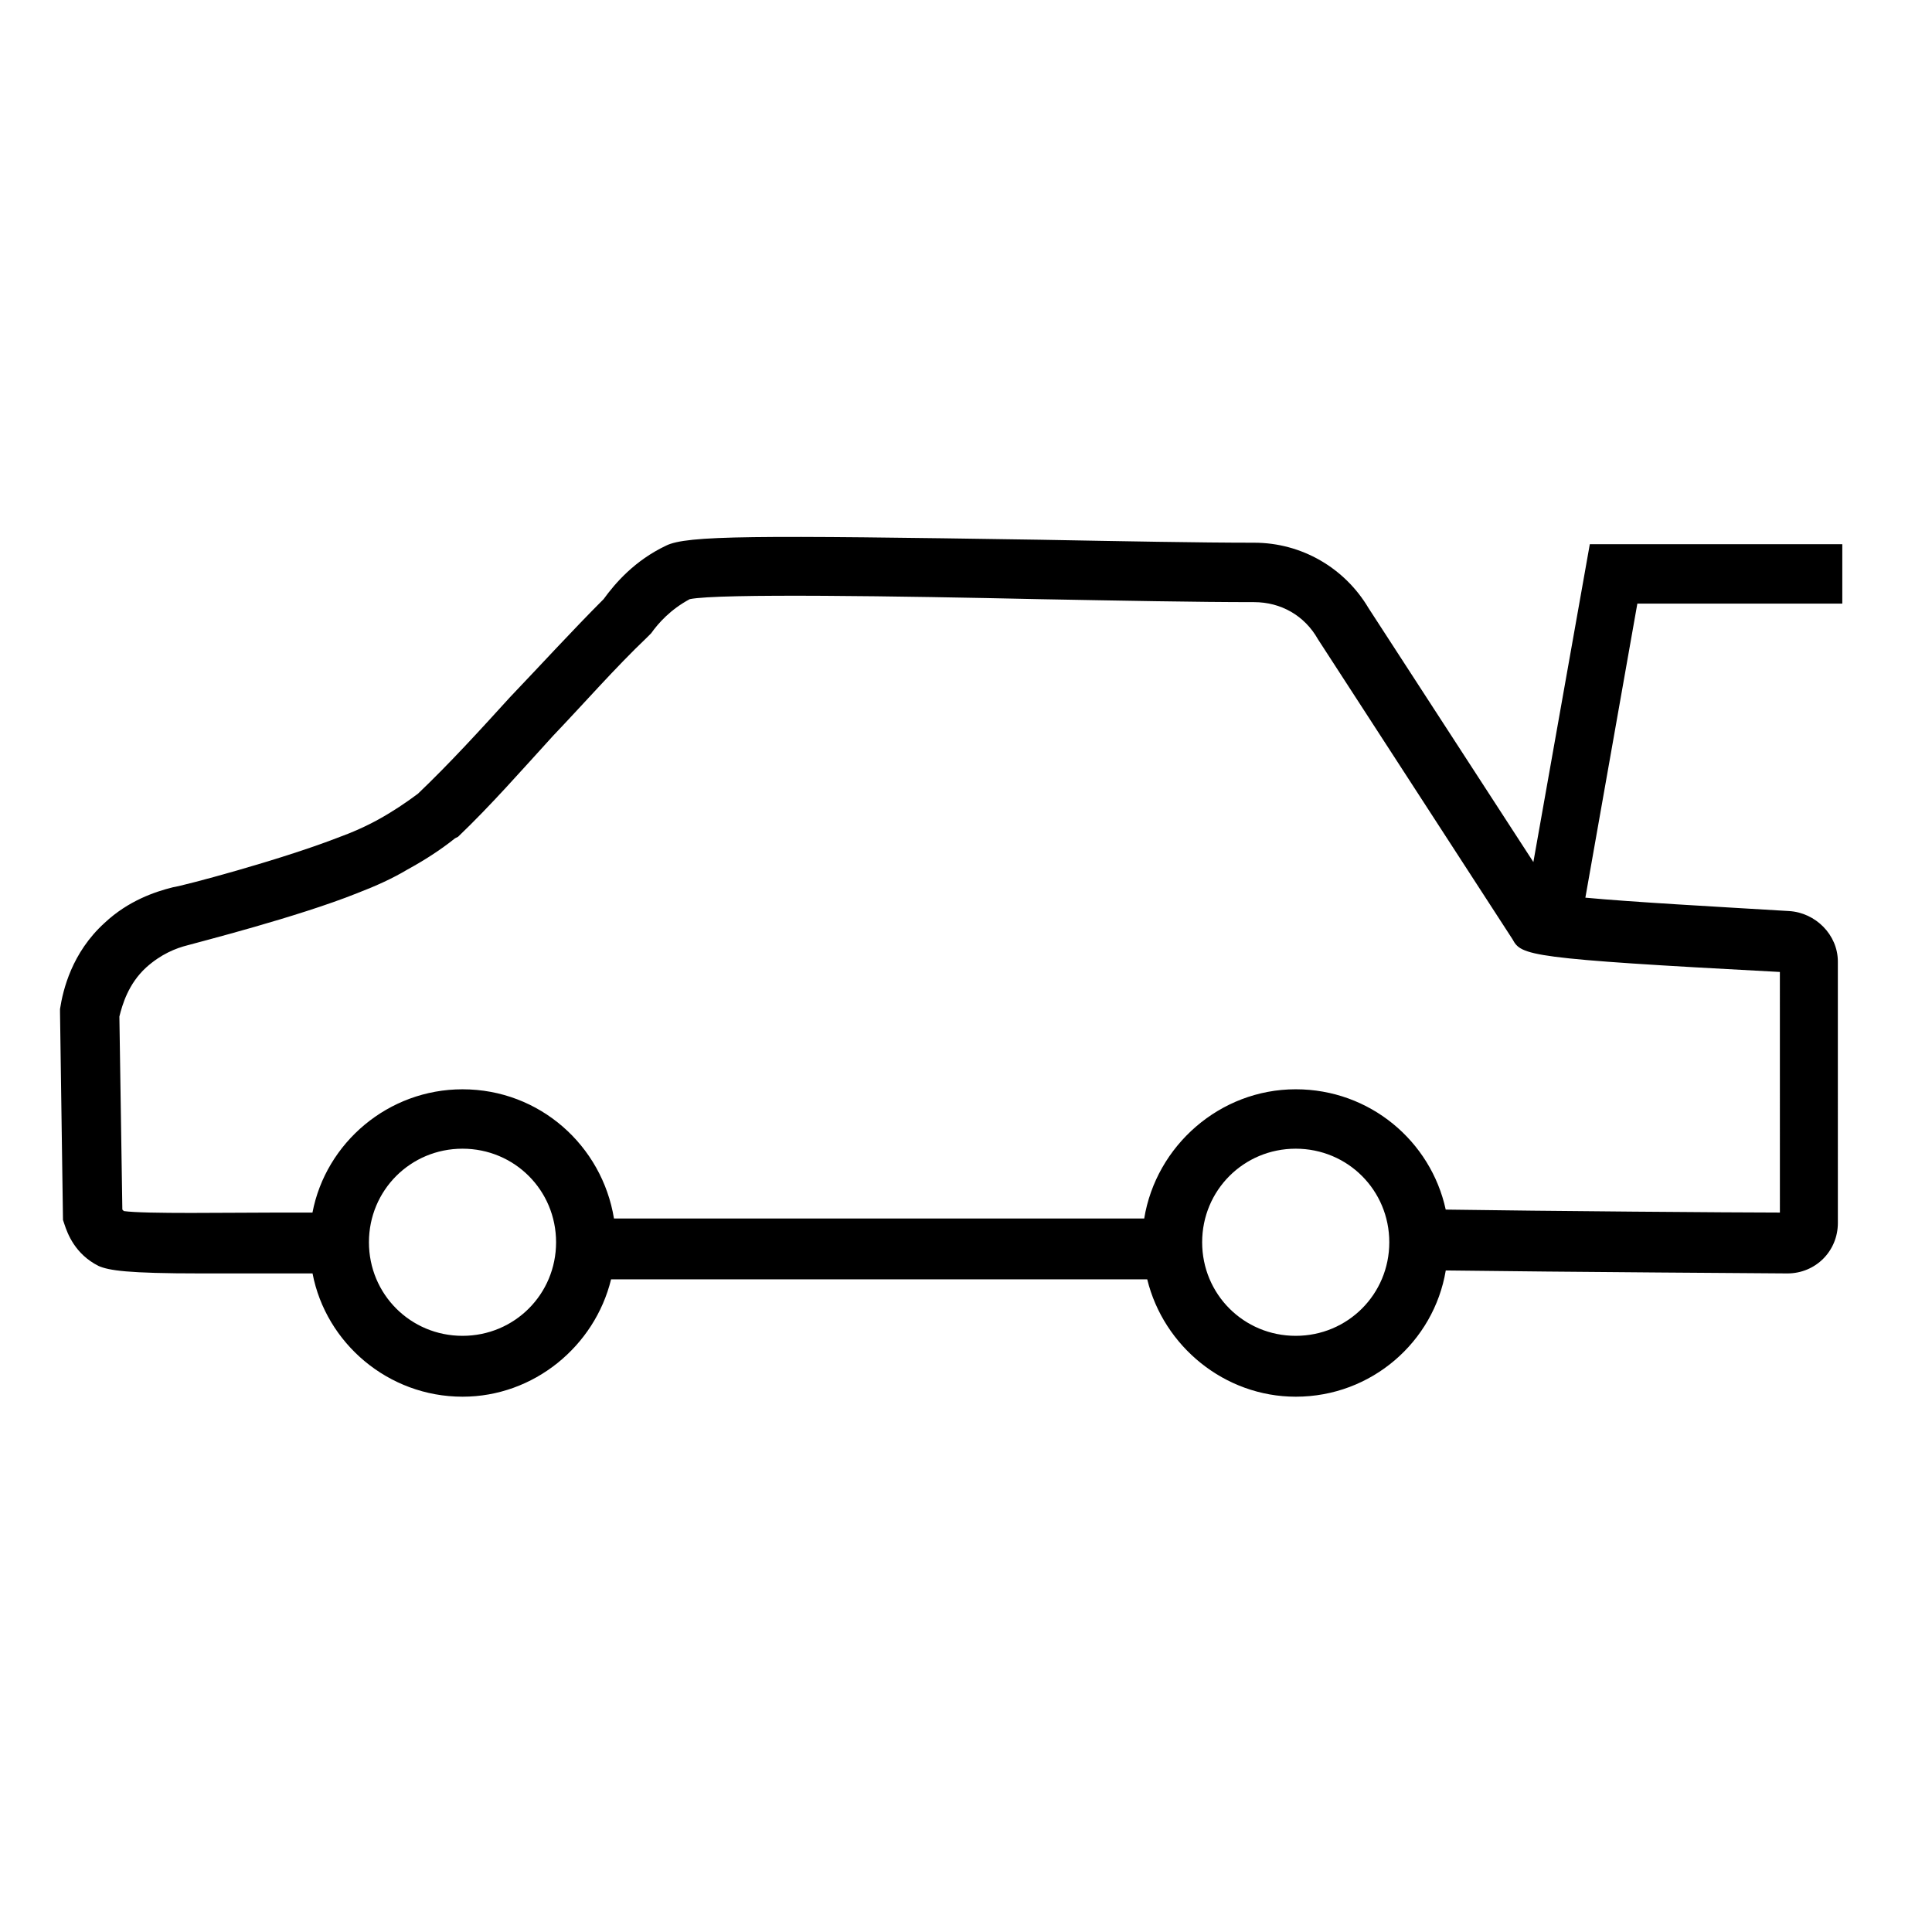 <?xml version="1.0" encoding="UTF-8"?>
<!-- Uploaded to: ICON Repo, www.iconrepo.com, Generator: ICON Repo Mixer Tools -->
<svg fill="#000000" width="800px" height="800px" version="1.1" viewBox="144 144 512 512" xmlns="http://www.w3.org/2000/svg">
 <path d="m550.36 372.45-43.691-67.305c-6.297-10.629-17.711-17.32-30.309-17.32-14.562 0-35.031-0.395-56.68-0.789-75.965-1.18-93.676-1.18-99.188 1.574-8.266 3.938-13.383 9.84-16.531 14.168-8.266 8.266-16.531 17.32-24.797 25.977-7.871 8.66-16.137 17.711-24.402 25.586-3.148 2.363-6.691 4.723-10.234 6.691-3.543 1.969-7.086 3.543-11.414 5.117-15.352 5.902-40.539 12.594-43.297 12.988-4.723 1.18-11.809 3.543-18.105 9.445-8.66 7.871-11.02 17.711-11.809 22.828v0.789l0.789 55.105 0.395 1.18c0.789 2.363 2.754 7.871 9.055 11.02 2.754 1.18 7.477 1.969 27.16 1.969h20.469 9.055c3.543 18.5 20.074 32.668 39.754 32.668 18.895 0 35.031-13.383 39.359-31.094h142.09c4.328 17.711 20.469 31.094 39.359 31.094 20.074 0 36.605-14.562 39.754-33.457 29.914 0.395 90.527 0.789 90.527 0.789 7.477 0 13.383-5.902 13.383-13.383l-0.004-69.27c0-7.086-5.902-12.988-12.988-13.383-19.68-1.18-41.328-2.363-53.922-3.543l13.777-77.934 54.312 0.004v-15.742l-66.91-0.004zm-283.79 125.56c-13.777 0-24.797-11.02-24.797-24.797 0-13.777 11.02-24.797 24.797-24.797s24.797 11.02 24.797 24.797c0 13.777-11.02 24.797-24.797 24.797zm220.81 0c-13.777 0-24.797-11.02-24.797-24.797 0-13.777 11.02-24.797 24.797-24.797s24.797 11.02 24.797 24.797c0 13.777-11.023 24.797-24.797 24.797zm128.31-32.668c-11.809 0-62.582-0.395-88.559-0.789-3.938-18.105-20.074-31.883-39.754-31.883-20.074 0-37 14.957-40.148 34.242l-140.52 0.004c-3.148-19.285-19.68-34.242-40.148-34.242-19.68 0-36.211 14.168-39.754 32.668h-9.055c-12.594 0-35.426 0.395-40.934-0.395l-0.395-0.395-0.785-51.164c0.789-3.148 2.363-8.66 7.086-12.988 3.938-3.543 7.871-5.117 11.02-5.902 2.754-0.789 29.125-7.477 44.871-13.777 5.117-1.969 9.445-3.938 13.383-6.297 4.328-2.363 8.66-5.117 12.594-8.266l0.789-0.395c8.66-8.266 16.926-17.711 25.191-26.766 8.266-8.66 16.531-18.105 24.797-25.977l1.18-1.18c1.969-2.754 5.117-6.297 10.234-9.055 7.477-1.574 56.68-0.789 92.496 0 21.648 0.395 42.117 0.789 57.07 0.789 7.086 0 13.383 3.543 16.926 9.84l51.562 79.508c2.363 4.328 3.938 5.117 70.848 8.66z"/>
</svg>